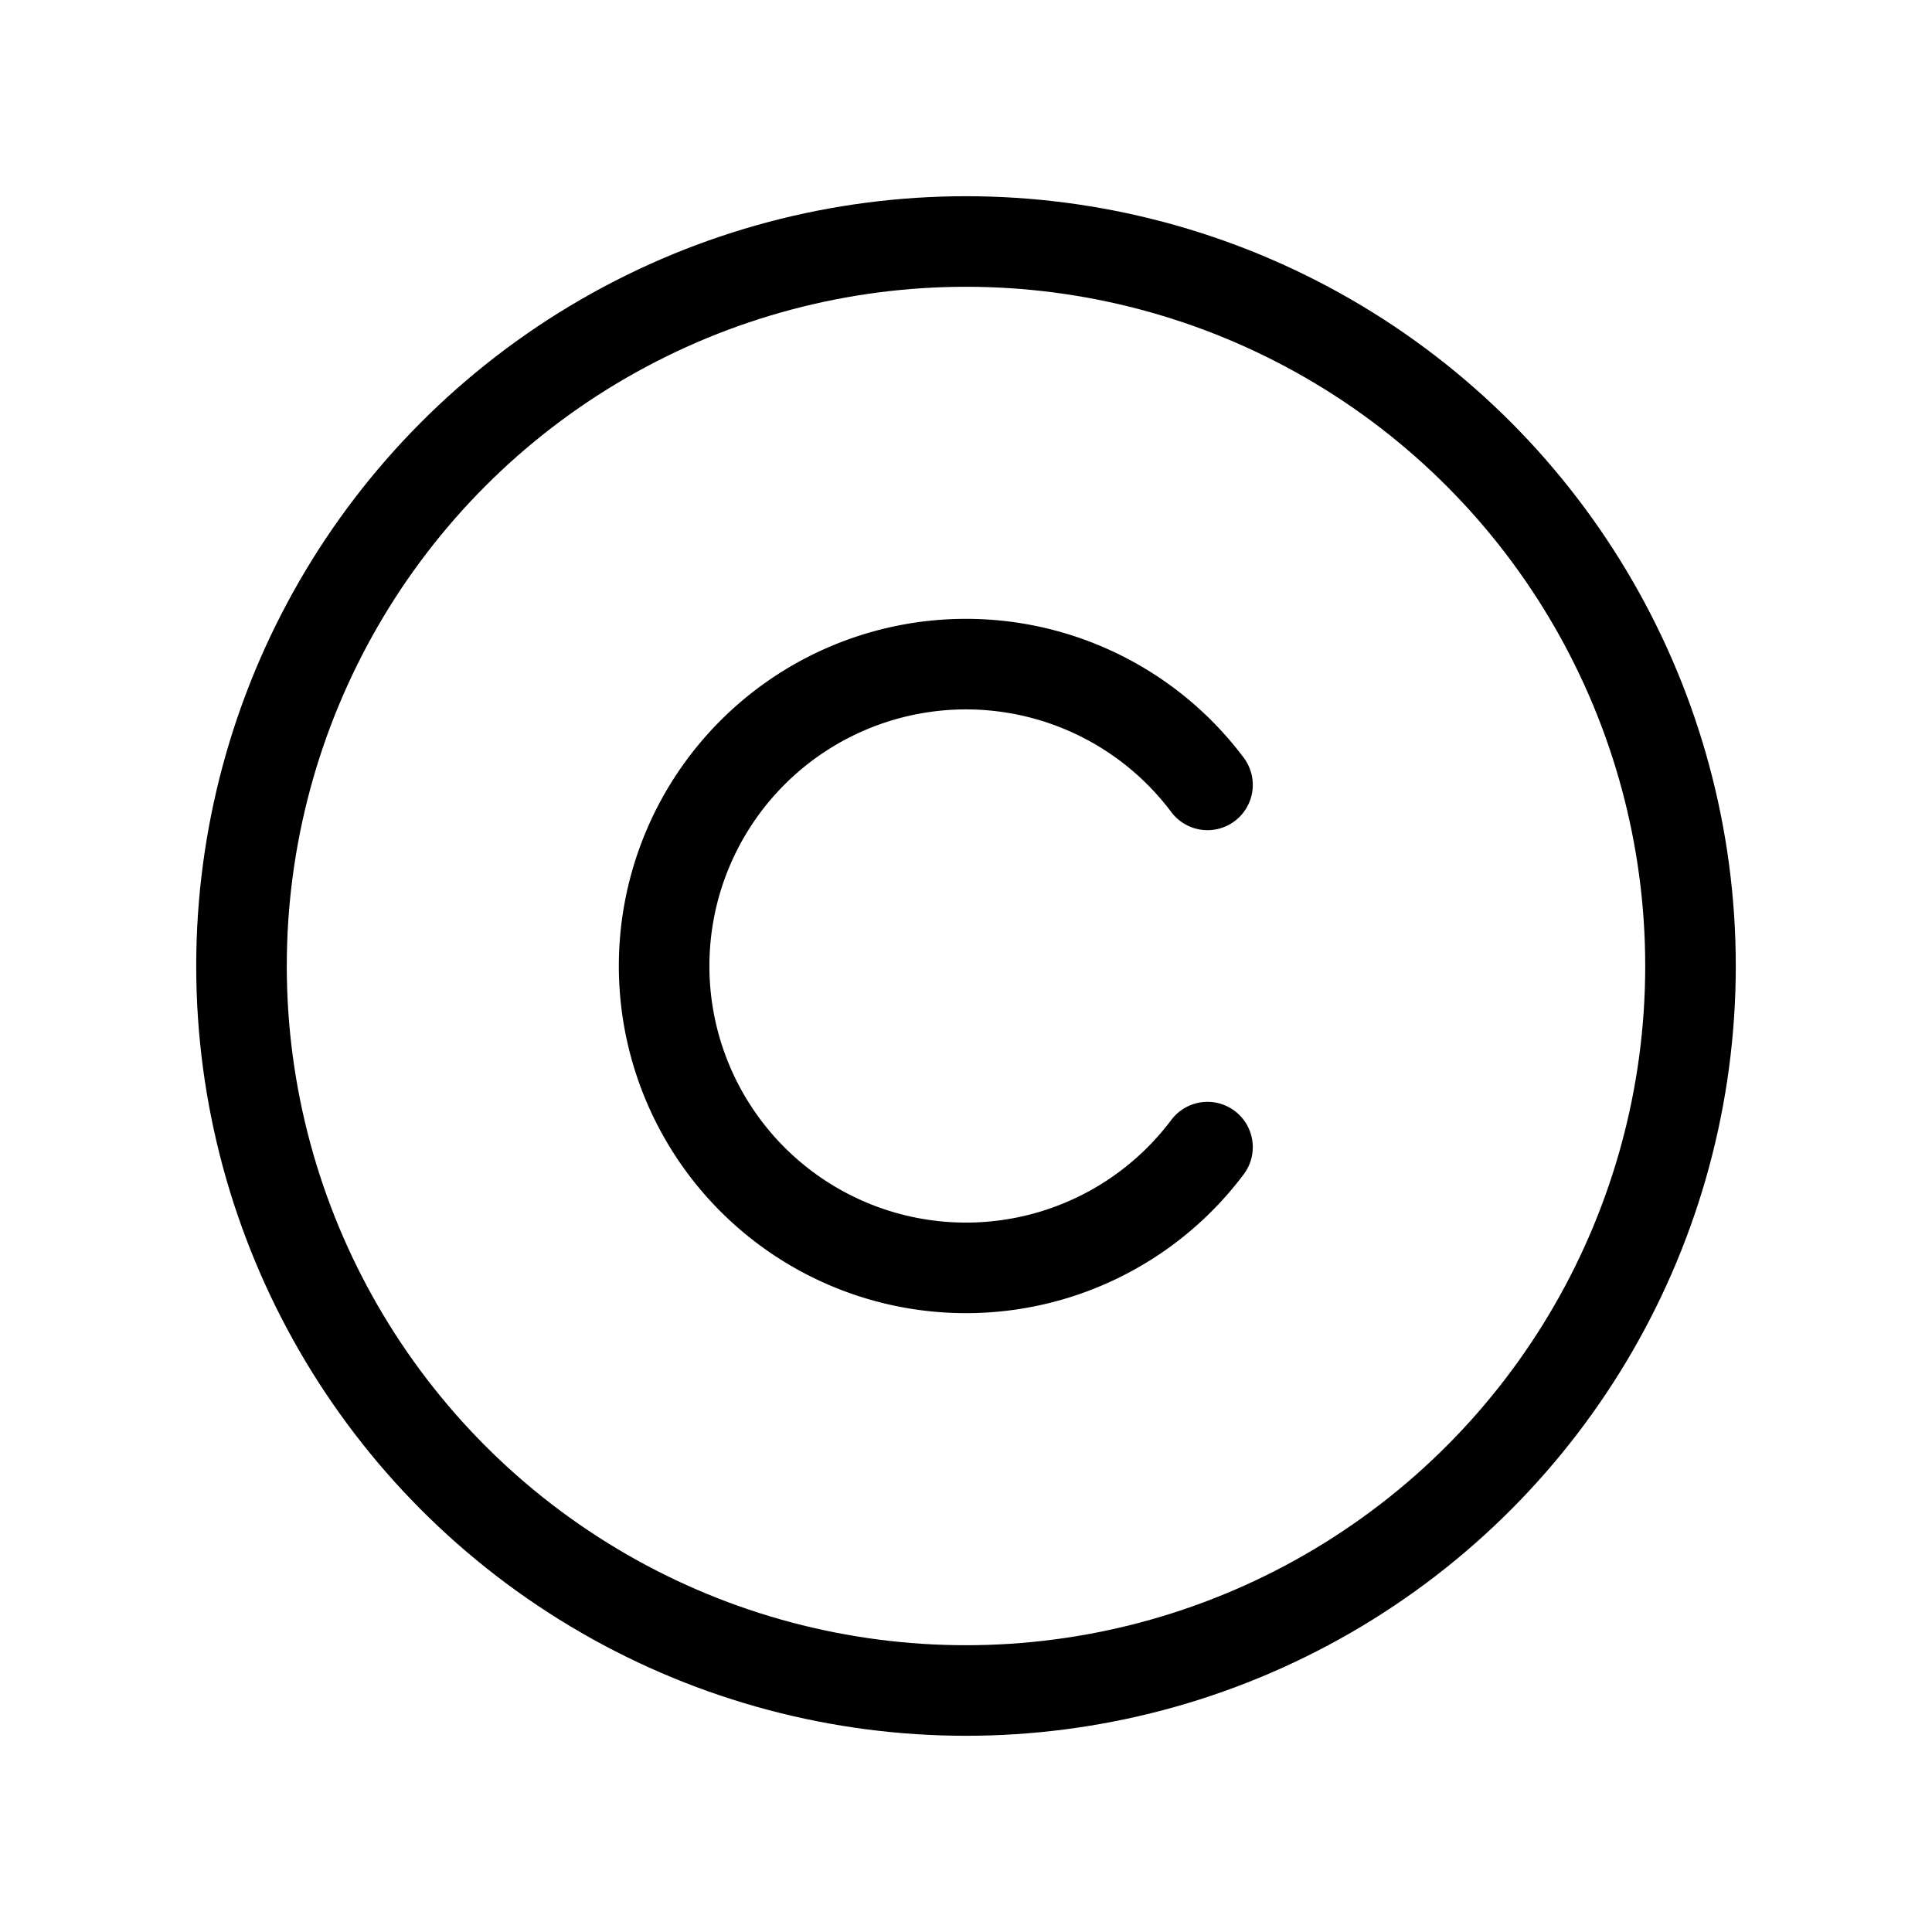 <svg xmlns="http://www.w3.org/2000/svg" viewBox="0 0 256 256"><rect width="256" height="256" fill="none"/><circle cx="128" cy="128" r="96" fill="none" stroke="#000" stroke-linecap="round" stroke-linejoin="round" stroke-width="12"/><path d="M160,152a40,40,0,1,1,0-48" fill="none" stroke="#000" stroke-linecap="round" stroke-linejoin="round" stroke-width="12"/></svg>